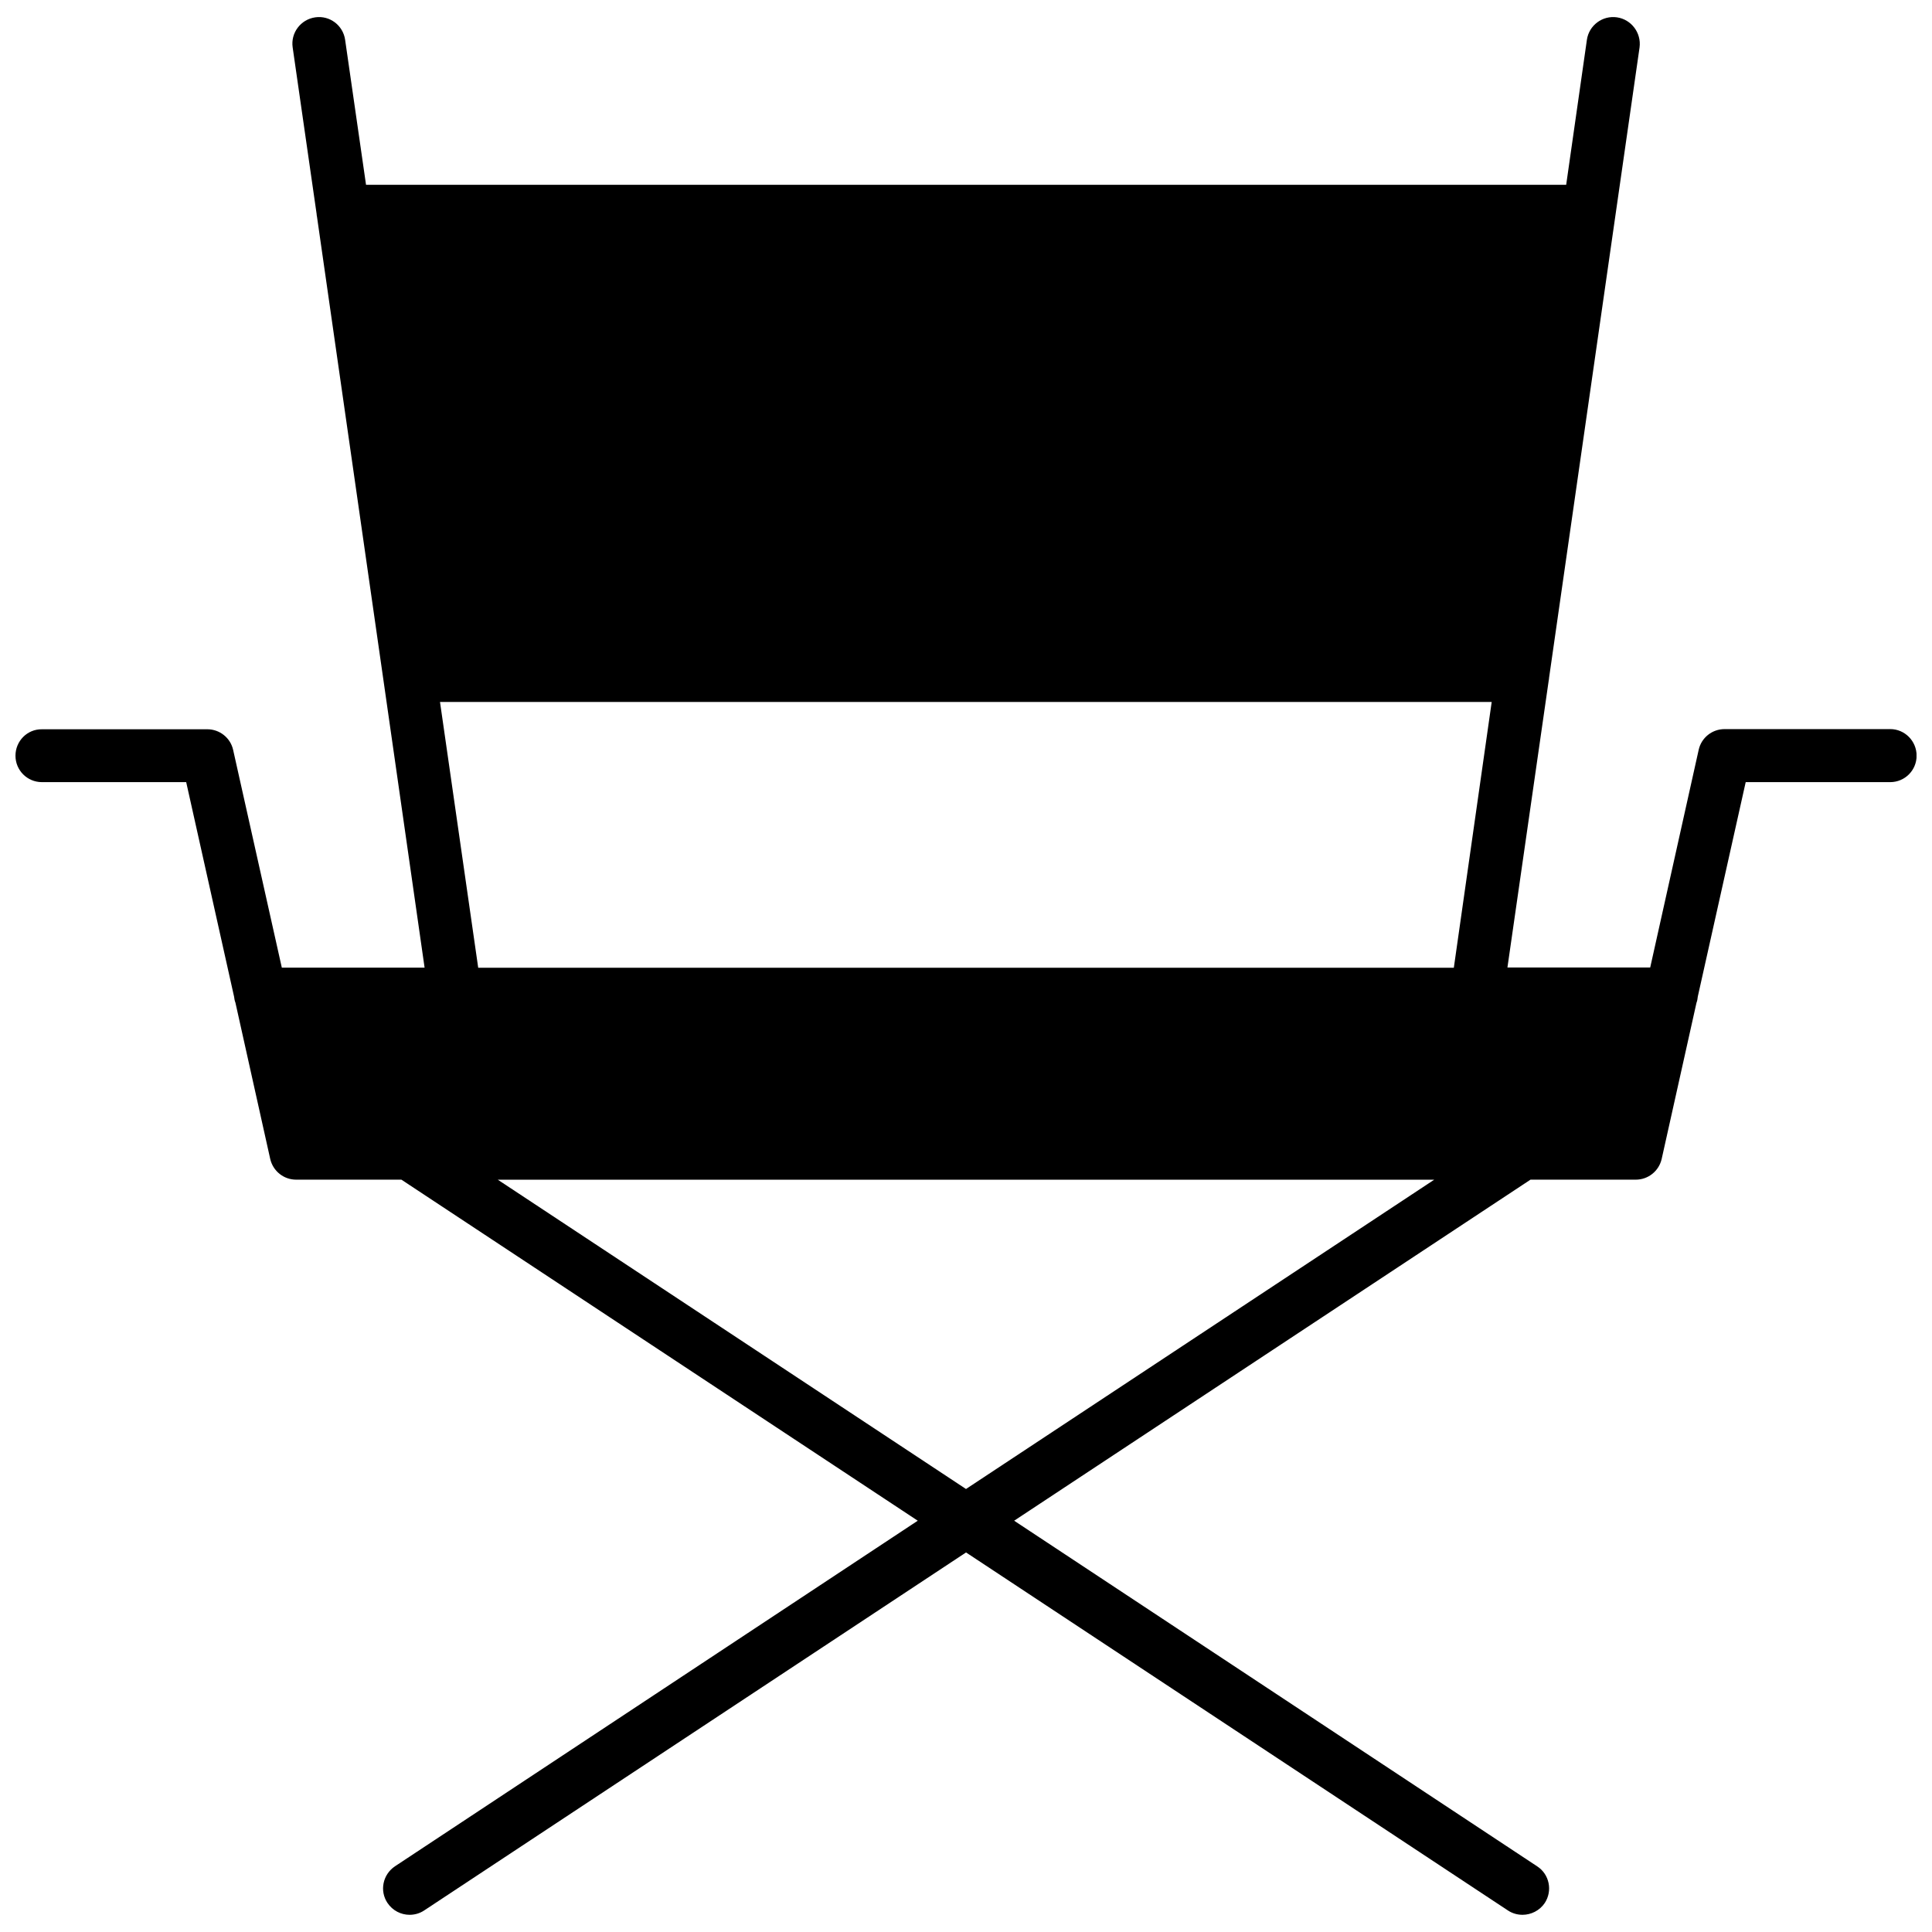 <?xml version="1.0" encoding="UTF-8"?>
<!-- Uploaded to: ICON Repo, www.iconrepo.com, Generator: ICON Repo Mixer Tools -->
<svg width="800px" height="800px" version="1.1" viewBox="144 144 512 512" xmlns="http://www.w3.org/2000/svg">
 <defs>
  <clipPath id="a">
   <path d="m148.09 148.09h503.81v503.81h-503.81z"/>
  </clipPath>
 </defs>
 <g clip-path="url(#a)">
  <path d="m644.9 337.22h-43.879c-3.273 0-6.144 2.266-6.852 5.492l-12.848 57.688h-37.836l10.934-76.023c0.051-0.25 0.102-0.504 0.102-0.754l17.633-122.88 6.348-44.184c0.504-3.832-2.168-7.41-5.996-7.965-3.828-0.555-7.406 2.117-7.961 5.945l-5.492 38.441h-318.05l-5.543-38.441c-0.555-3.828-4.082-6.5-7.91-5.945-3.879 0.555-6.547 4.133-5.992 7.961l6.348 44.133c0 0.25 0.051 0.504 0.102 0.754l17.531 122.27 10.984 76.73h-37.836l-12.898-57.688c-0.707-3.223-3.578-5.492-6.852-5.492l-43.832 0.004c-3.879-0.051-7.004 3.125-7.004 7.004s3.125 7.004 7.004 7.004h38.238l12.695 56.879c0.051 0.504 0.152 1.059 0.352 1.562l9.219 41.414c0.754 3.273 3.629 5.492 6.852 5.492h0.555 0.504 26.852l136.84 90.383-138.55 91.59c-3.223 2.168-4.133 6.5-1.965 9.723 1.359 2.016 3.578 3.125 5.844 3.125 1.309 0 2.672-0.352 3.879-1.16l143.59-94.867 143.59 94.867c1.211 0.805 2.57 1.16 3.879 1.16 2.266 0 4.535-1.109 5.894-3.125 2.117-3.223 1.258-7.609-2.016-9.723l-138.6-91.59 136.84-90.383h26.852 0.504 0.555c3.223 0 6.098-2.215 6.852-5.492l9.219-41.363c0.203-0.504 0.301-1.109 0.352-1.664l12.695-56.828h38.289c3.879 0 7.004-3.125 7.004-7.004s-3.121-7.055-7.004-7.055zm-244.9 201.38-124.09-81.973h248.18zm129.28-138.14h-258.55l-10.125-70.434h278.71z"/>
 </g>
</svg>